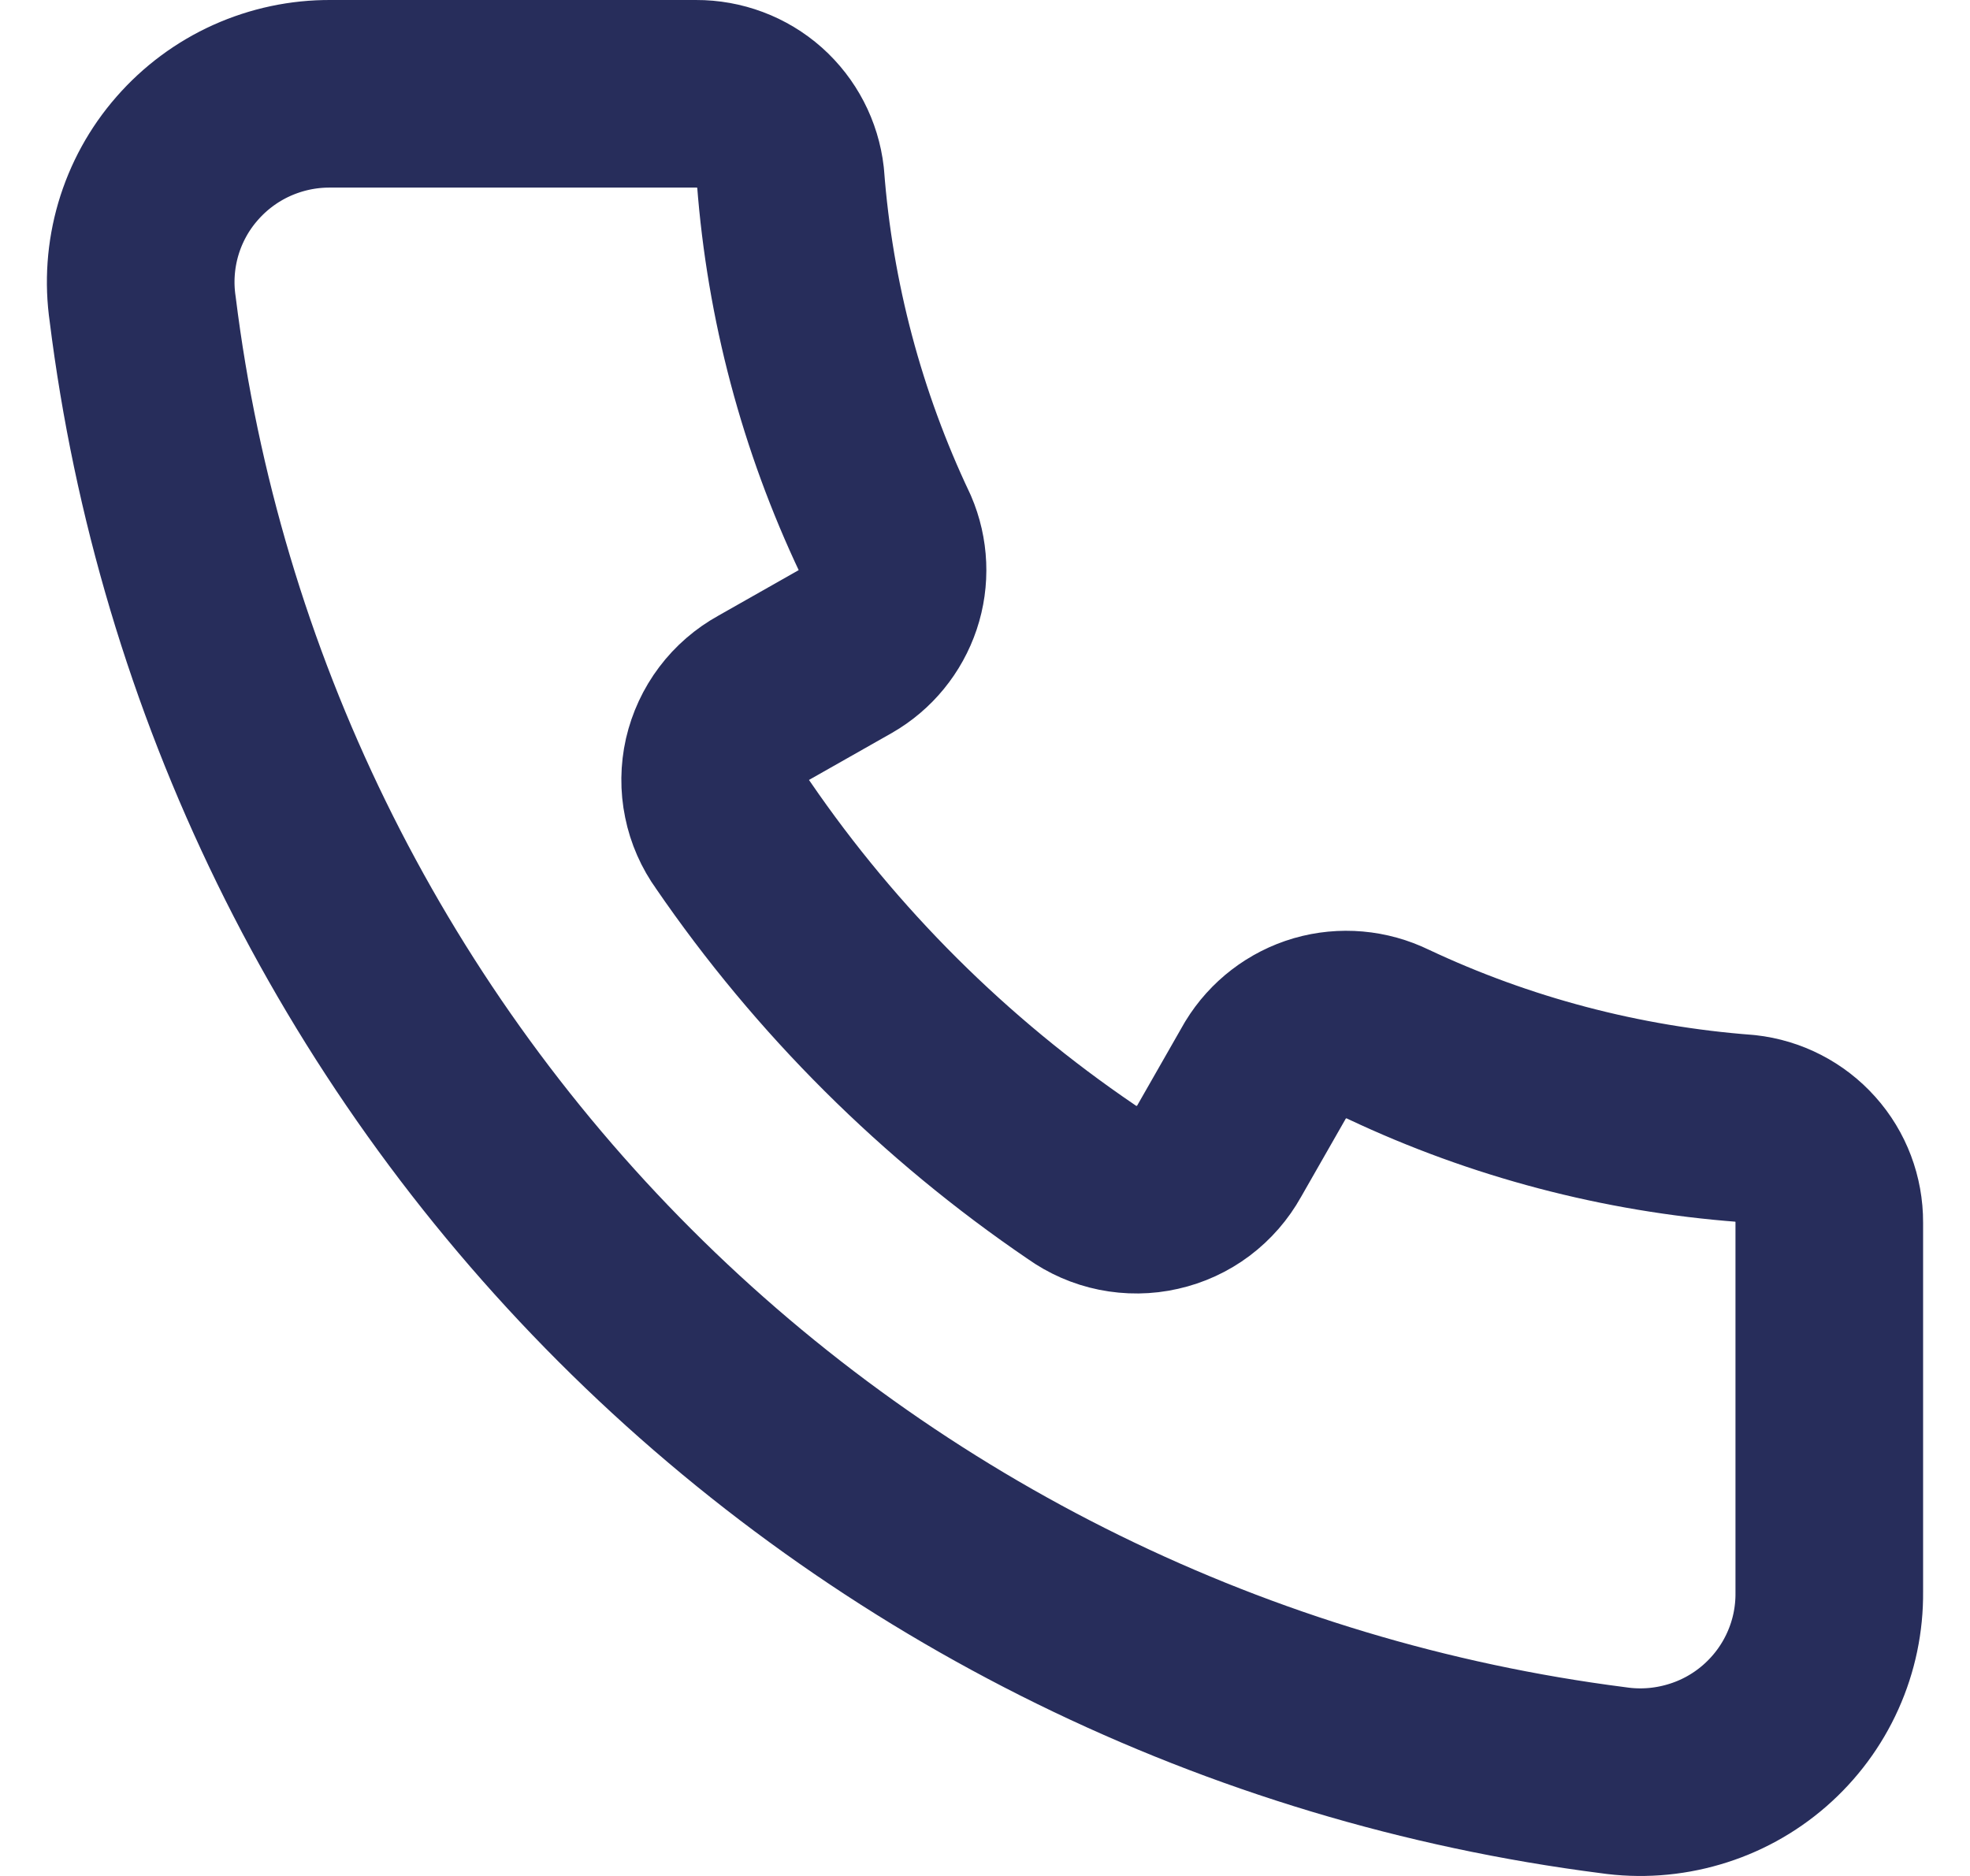 <svg width="21" height="20" viewBox="0 0 21 20" fill="none" xmlns="http://www.w3.org/2000/svg">
<path d="M19.5 13.033V16.973C19.503 17.263 19.443 17.55 19.324 17.814C19.205 18.079 19.03 18.314 18.811 18.505C18.592 18.696 18.334 18.837 18.055 18.918C17.776 19 17.483 19.021 17.195 18.979C13.205 18.468 9.5 16.65 6.662 13.811C3.824 10.972 2.016 7.272 1.521 3.296C1.479 3.01 1.5 2.719 1.581 2.442C1.663 2.164 1.803 1.908 1.994 1.69C2.184 1.472 2.419 1.297 2.683 1.178C2.948 1.059 3.234 0.998 3.525 1H7.42C7.669 0.999 7.91 1.089 8.096 1.254C8.281 1.419 8.399 1.646 8.427 1.892C8.527 3.207 8.868 4.491 9.433 5.683C9.53 5.908 9.541 6.162 9.463 6.394C9.385 6.627 9.224 6.824 9.011 6.946L8.145 7.437C8.02 7.506 7.911 7.6 7.826 7.713C7.74 7.827 7.68 7.957 7.648 8.095C7.617 8.233 7.615 8.377 7.644 8.516C7.672 8.655 7.73 8.786 7.813 8.901C8.809 10.355 10.069 11.61 11.527 12.601C11.643 12.684 11.775 12.742 11.914 12.77C12.054 12.798 12.198 12.797 12.337 12.765C12.476 12.734 12.607 12.674 12.72 12.589C12.834 12.503 12.928 12.395 12.997 12.271L13.49 11.408C13.621 11.193 13.828 11.034 14.07 10.963C14.312 10.893 14.572 10.916 14.799 11.027C15.995 11.591 17.285 11.93 18.604 12.03C18.851 12.057 19.08 12.175 19.245 12.36C19.411 12.545 19.501 12.785 19.5 13.033Z" stroke="#272D5B" stroke-width="2" stroke-linecap="round" stroke-linejoin="round"/>
</svg>
